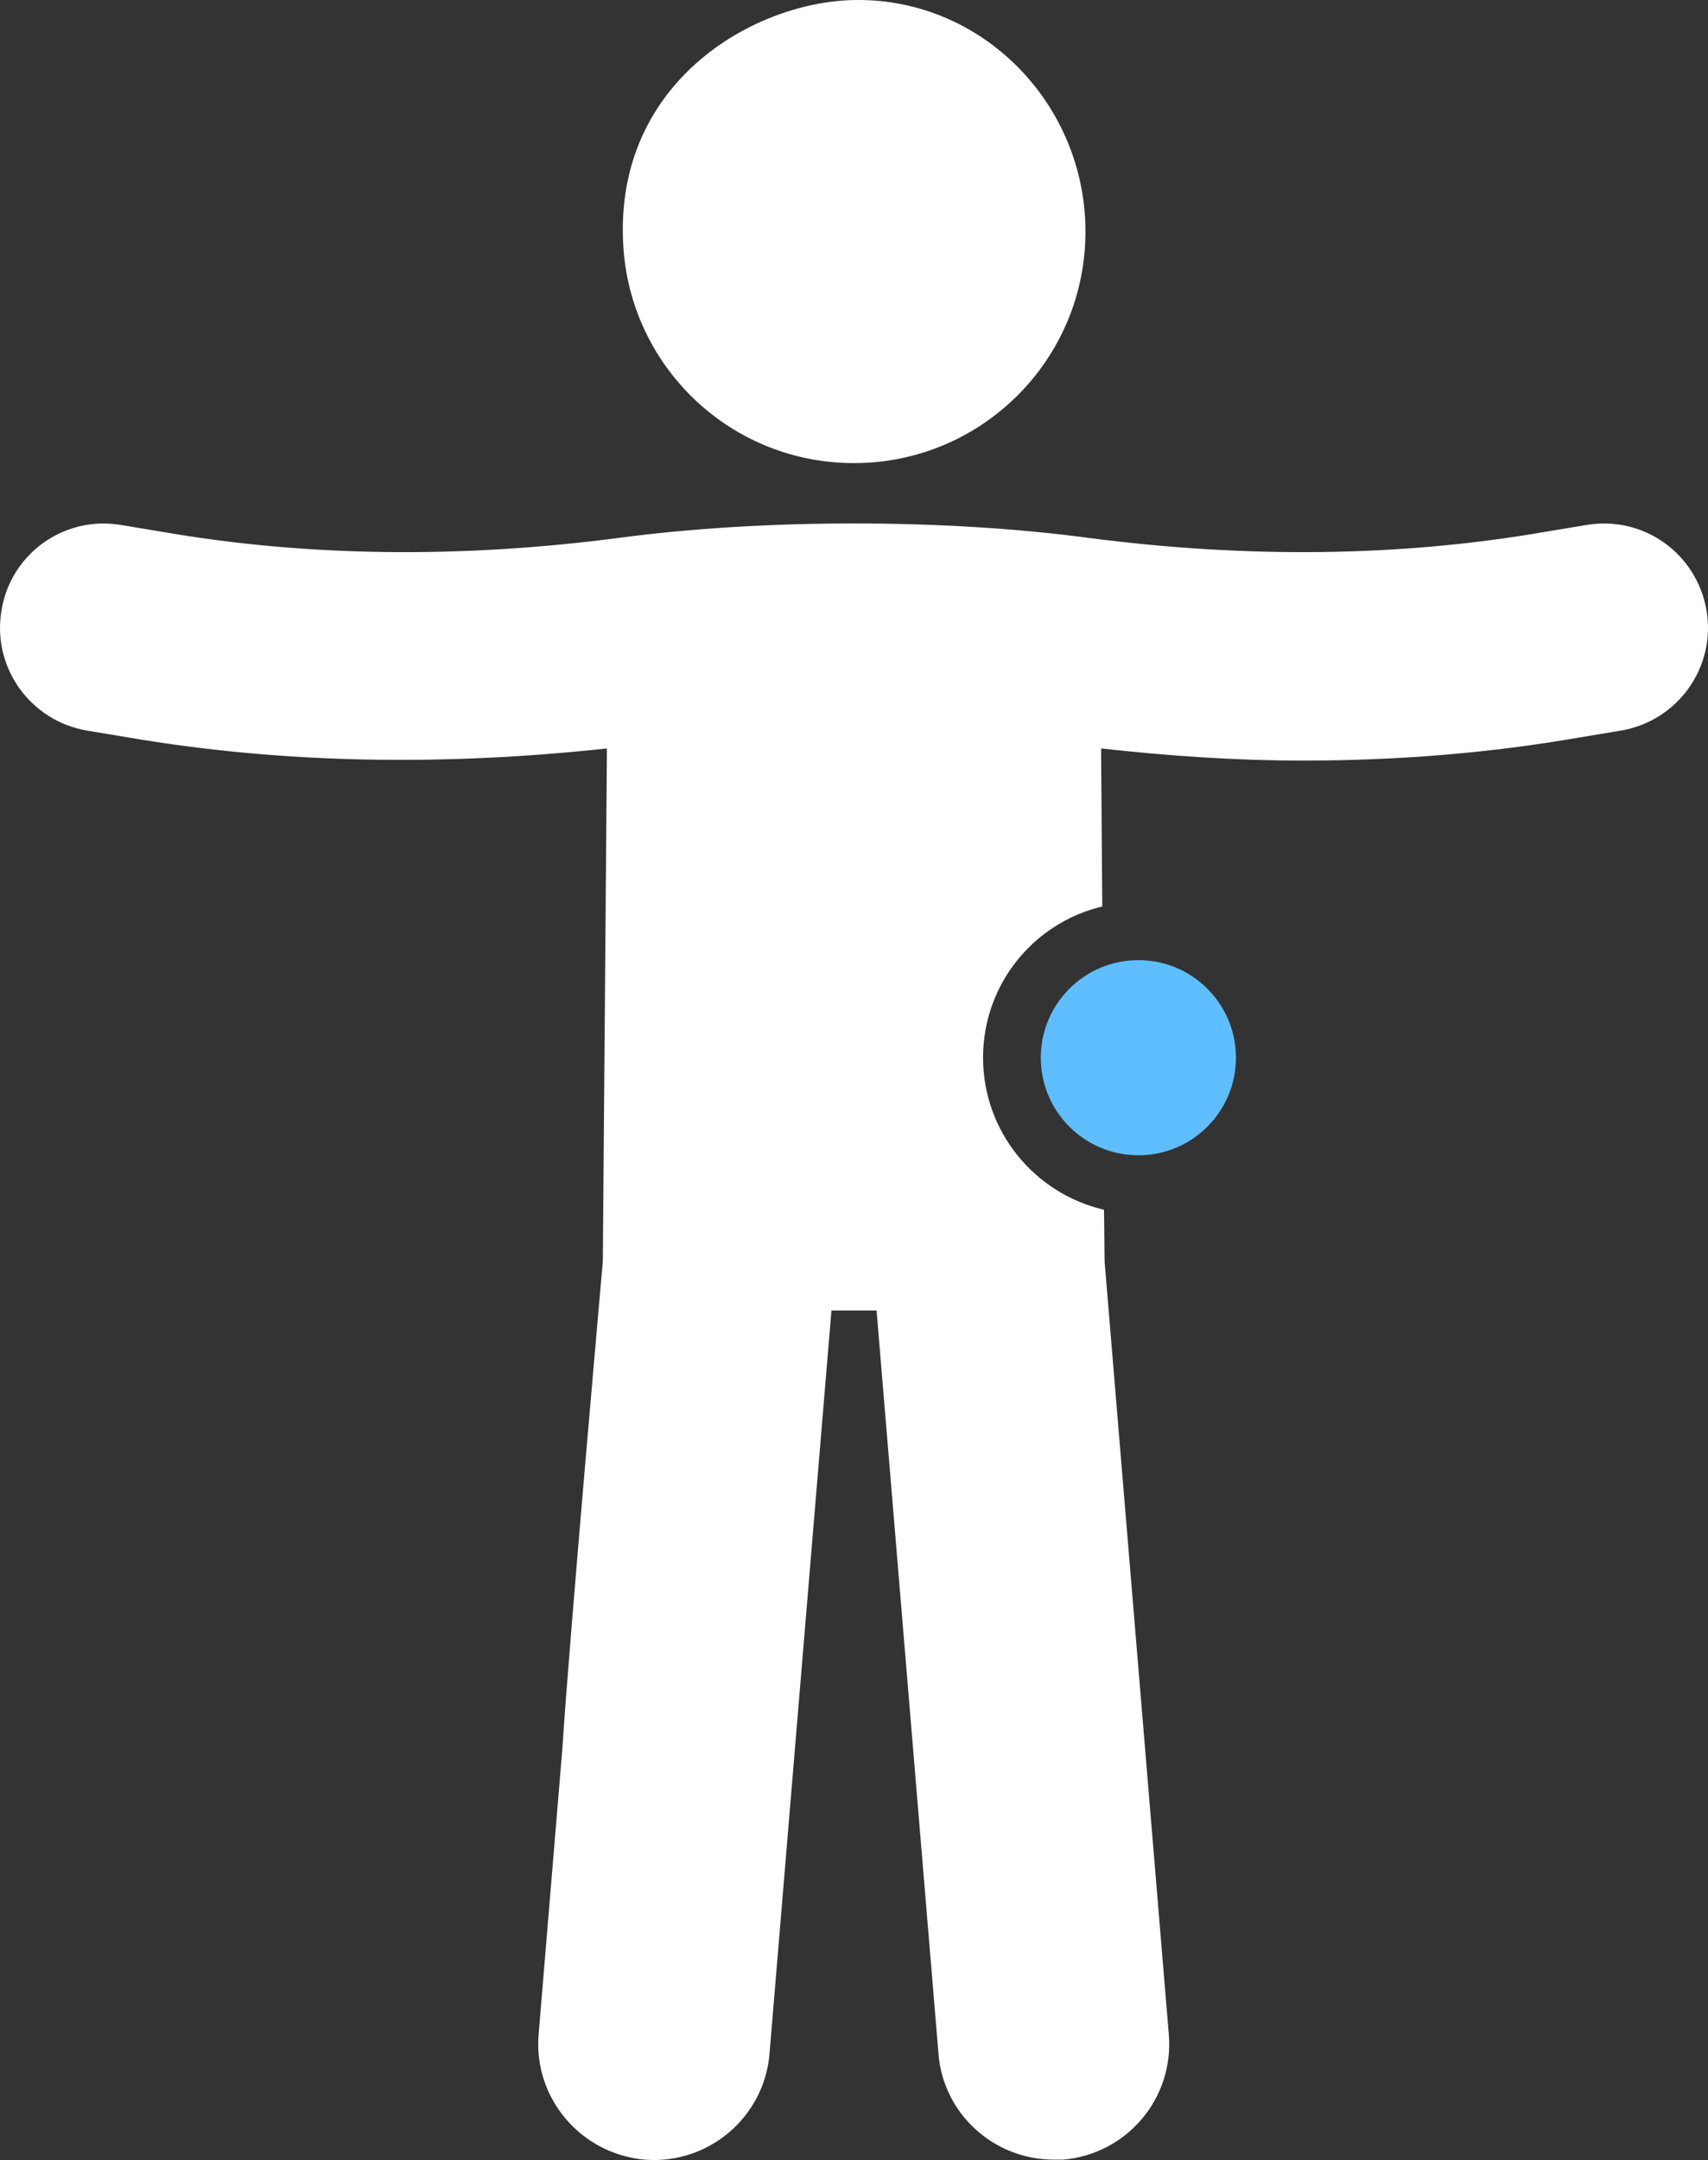 <?xml version="1.0" encoding="UTF-8"?>
<svg xmlns="http://www.w3.org/2000/svg" xmlns:xlink="http://www.w3.org/1999/xlink" width="79.088" height="100" viewBox="934.956 1540 79.088 100">
  <rect x="934.956" y="1540" width="79.088" height="100" fill="#333333" stroke="none"/>
  <g transform="matrix(1,0,0,1,974.5,1590)">
    <g transform="matrix(1,0,0,1,-39.544,-50)">
      <path d="M 73.443 63.173 L 71.512 63.494 C 64.841 64.647 57.738 64.727 50.369 63.763 C 43.697 62.878 35.39 62.878 28.691 63.763 C 21.348 64.727 14.221 64.647 7.548 63.494 L 5.62 63.173 C 2.993 62.717 0.501 64.486 0.072 67.112 C -0.384 69.738 1.385 72.23 4.011 72.686 L 5.94 73.007 C 12.988 74.214 20.437 74.347 28.103 73.516 L 27.914 97.258 C 27.914 97.258 26.341 115.003 26.038 119.848 L 24.94 133.059 C 24.698 136.007 26.896 138.579 29.844 138.848 C 32.792 139.088 35.39 136.891 35.632 133.943 L 38.5 99.536 L 40.589 99.536 L 43.456 133.943 C 43.67 136.73 46.028 138.848 48.789 138.848 L 49.244 138.848 C 52.192 138.579 54.363 136.007 54.122 133.059 L 51.147 97.258 L 51.121 94.873 C 47.904 94.123 45.52 91.256 45.52 87.826 C 45.52 84.423 47.878 81.582 51.04 80.832 L 50.985 73.516 C 54.122 73.865 57.257 74.079 60.311 74.079 C 64.706 74.079 68.994 73.73 73.147 73.007 L 75.076 72.686 C 77.703 72.23 79.472 69.738 79.017 67.112 C 78.56 64.486 76.095 62.717 73.443 63.173 Z" transform="matrix(1,0,0,1,-0,-38.866)" fill="#ffffff" fill-rule="evenodd"></path>
      <path d="M 75.129 11.631 C 75.585 17.125 80.167 21.44 85.793 21.44 C 91.715 21.44 96.512 16.643 96.512 10.721 C 96.512 4.799 91.714 -0.113 85.793 0.002 C 81.04 0.094 74.512 3.935 75.129 11.631 Z" transform="matrix(1,0,0,1,-46.25,0)" fill="#ffffff" fill-rule="evenodd"></path>
      <path d="M 130.004 115.738 C 127.508 115.738 125.486 117.76 125.486 120.255 C 125.486 122.75 127.508 124.773 130.004 124.773 C 132.498 124.773 134.521 122.75 134.521 120.255 C 134.521 117.76 132.498 115.738 130.004 115.738 Z" transform="matrix(1,0,0,1,-77.292,-71.288)" fill="#5fbeff" fill-rule="evenodd"></path>
    </g>
  </g>
</svg>
